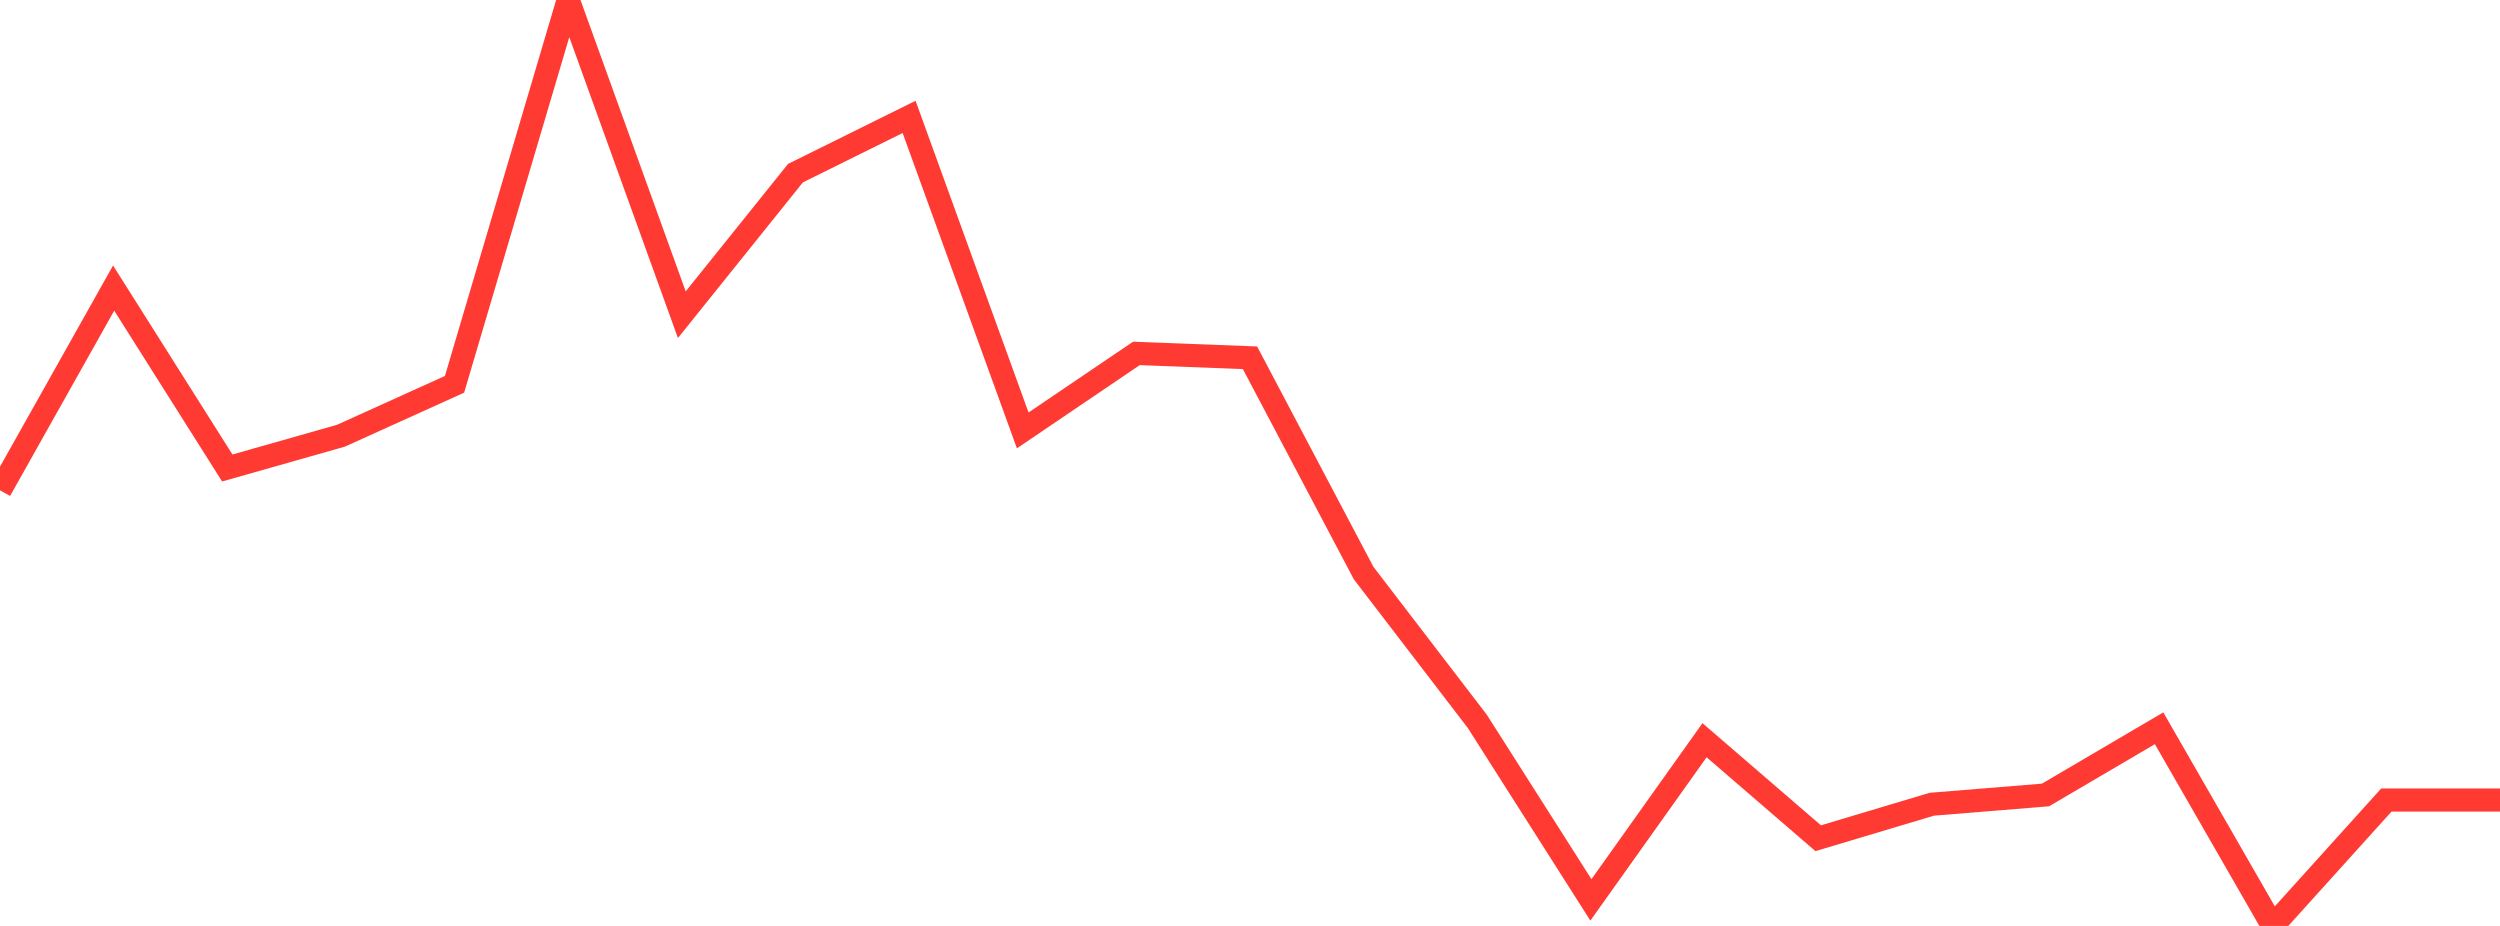 <?xml version="1.0" standalone="no"?>
<!DOCTYPE svg PUBLIC "-//W3C//DTD SVG 1.1//EN" "http://www.w3.org/Graphics/SVG/1.1/DTD/svg11.dtd">

<svg width="135" height="50" viewBox="0 0 135 50" preserveAspectRatio="none" 
  xmlns="http://www.w3.org/2000/svg"
  xmlns:xlink="http://www.w3.org/1999/xlink">


<polyline points="0.0, 26.476 6.136, 15.556 12.273, 25.271 18.409, 23.53 24.545, 20.752 30.682, 0.0 36.818, 16.994 42.955, 9.35 49.091, 6.312 55.227, 23.242 61.364, 19.085 67.5, 19.32 73.636, 30.946 79.773, 38.951 85.909, 48.594 92.045, 39.972 98.182, 45.264 104.318, 43.428 110.455, 42.929 116.591, 39.327 122.727, 50.0 128.864, 43.201 135.0, 43.201" fill="none" stroke="#ff3a33" stroke-width="1.25"/>

</svg>